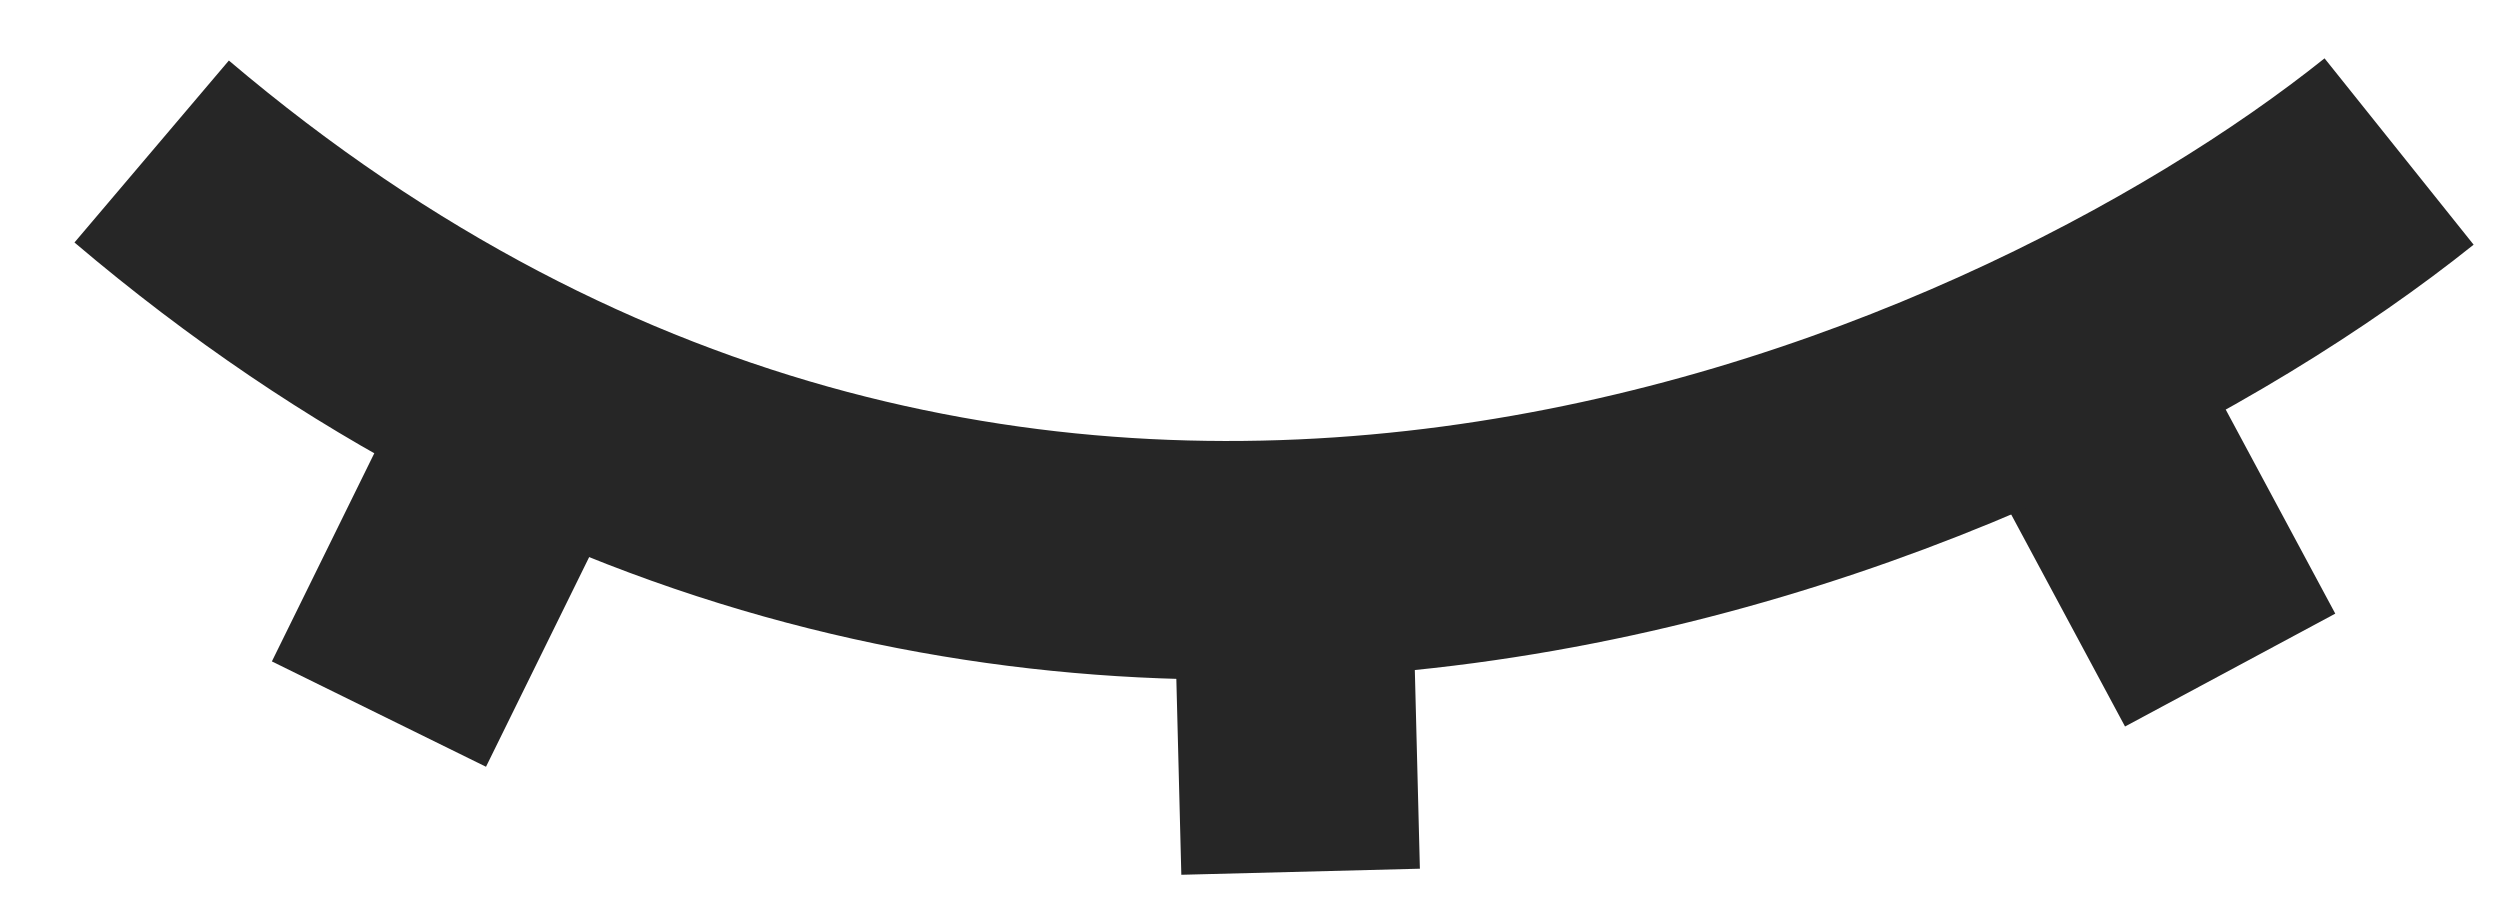 <?xml version="1.0" encoding="UTF-8"?> <svg xmlns="http://www.w3.org/2000/svg" width="33" height="12" viewBox="0 0 33 12" fill="none"><path d="M29.438 8.845L27.326 4.911" stroke="#262626" stroke-width="3.15" stroke-miterlimit="10"></path><path d="M17.168 11.507L17.055 7.073" stroke="#262626" stroke-width="3.15" stroke-miterlimit="10"></path><path d="M5.002 9.426L6.969 5.428" stroke="#262626" stroke-width="3.15" stroke-miterlimit="10"></path><path d="M31.668 2C26.578 6.072 13.519 11.773 2.002 2" stroke="#262626" stroke-width="3.15"></path></svg> 